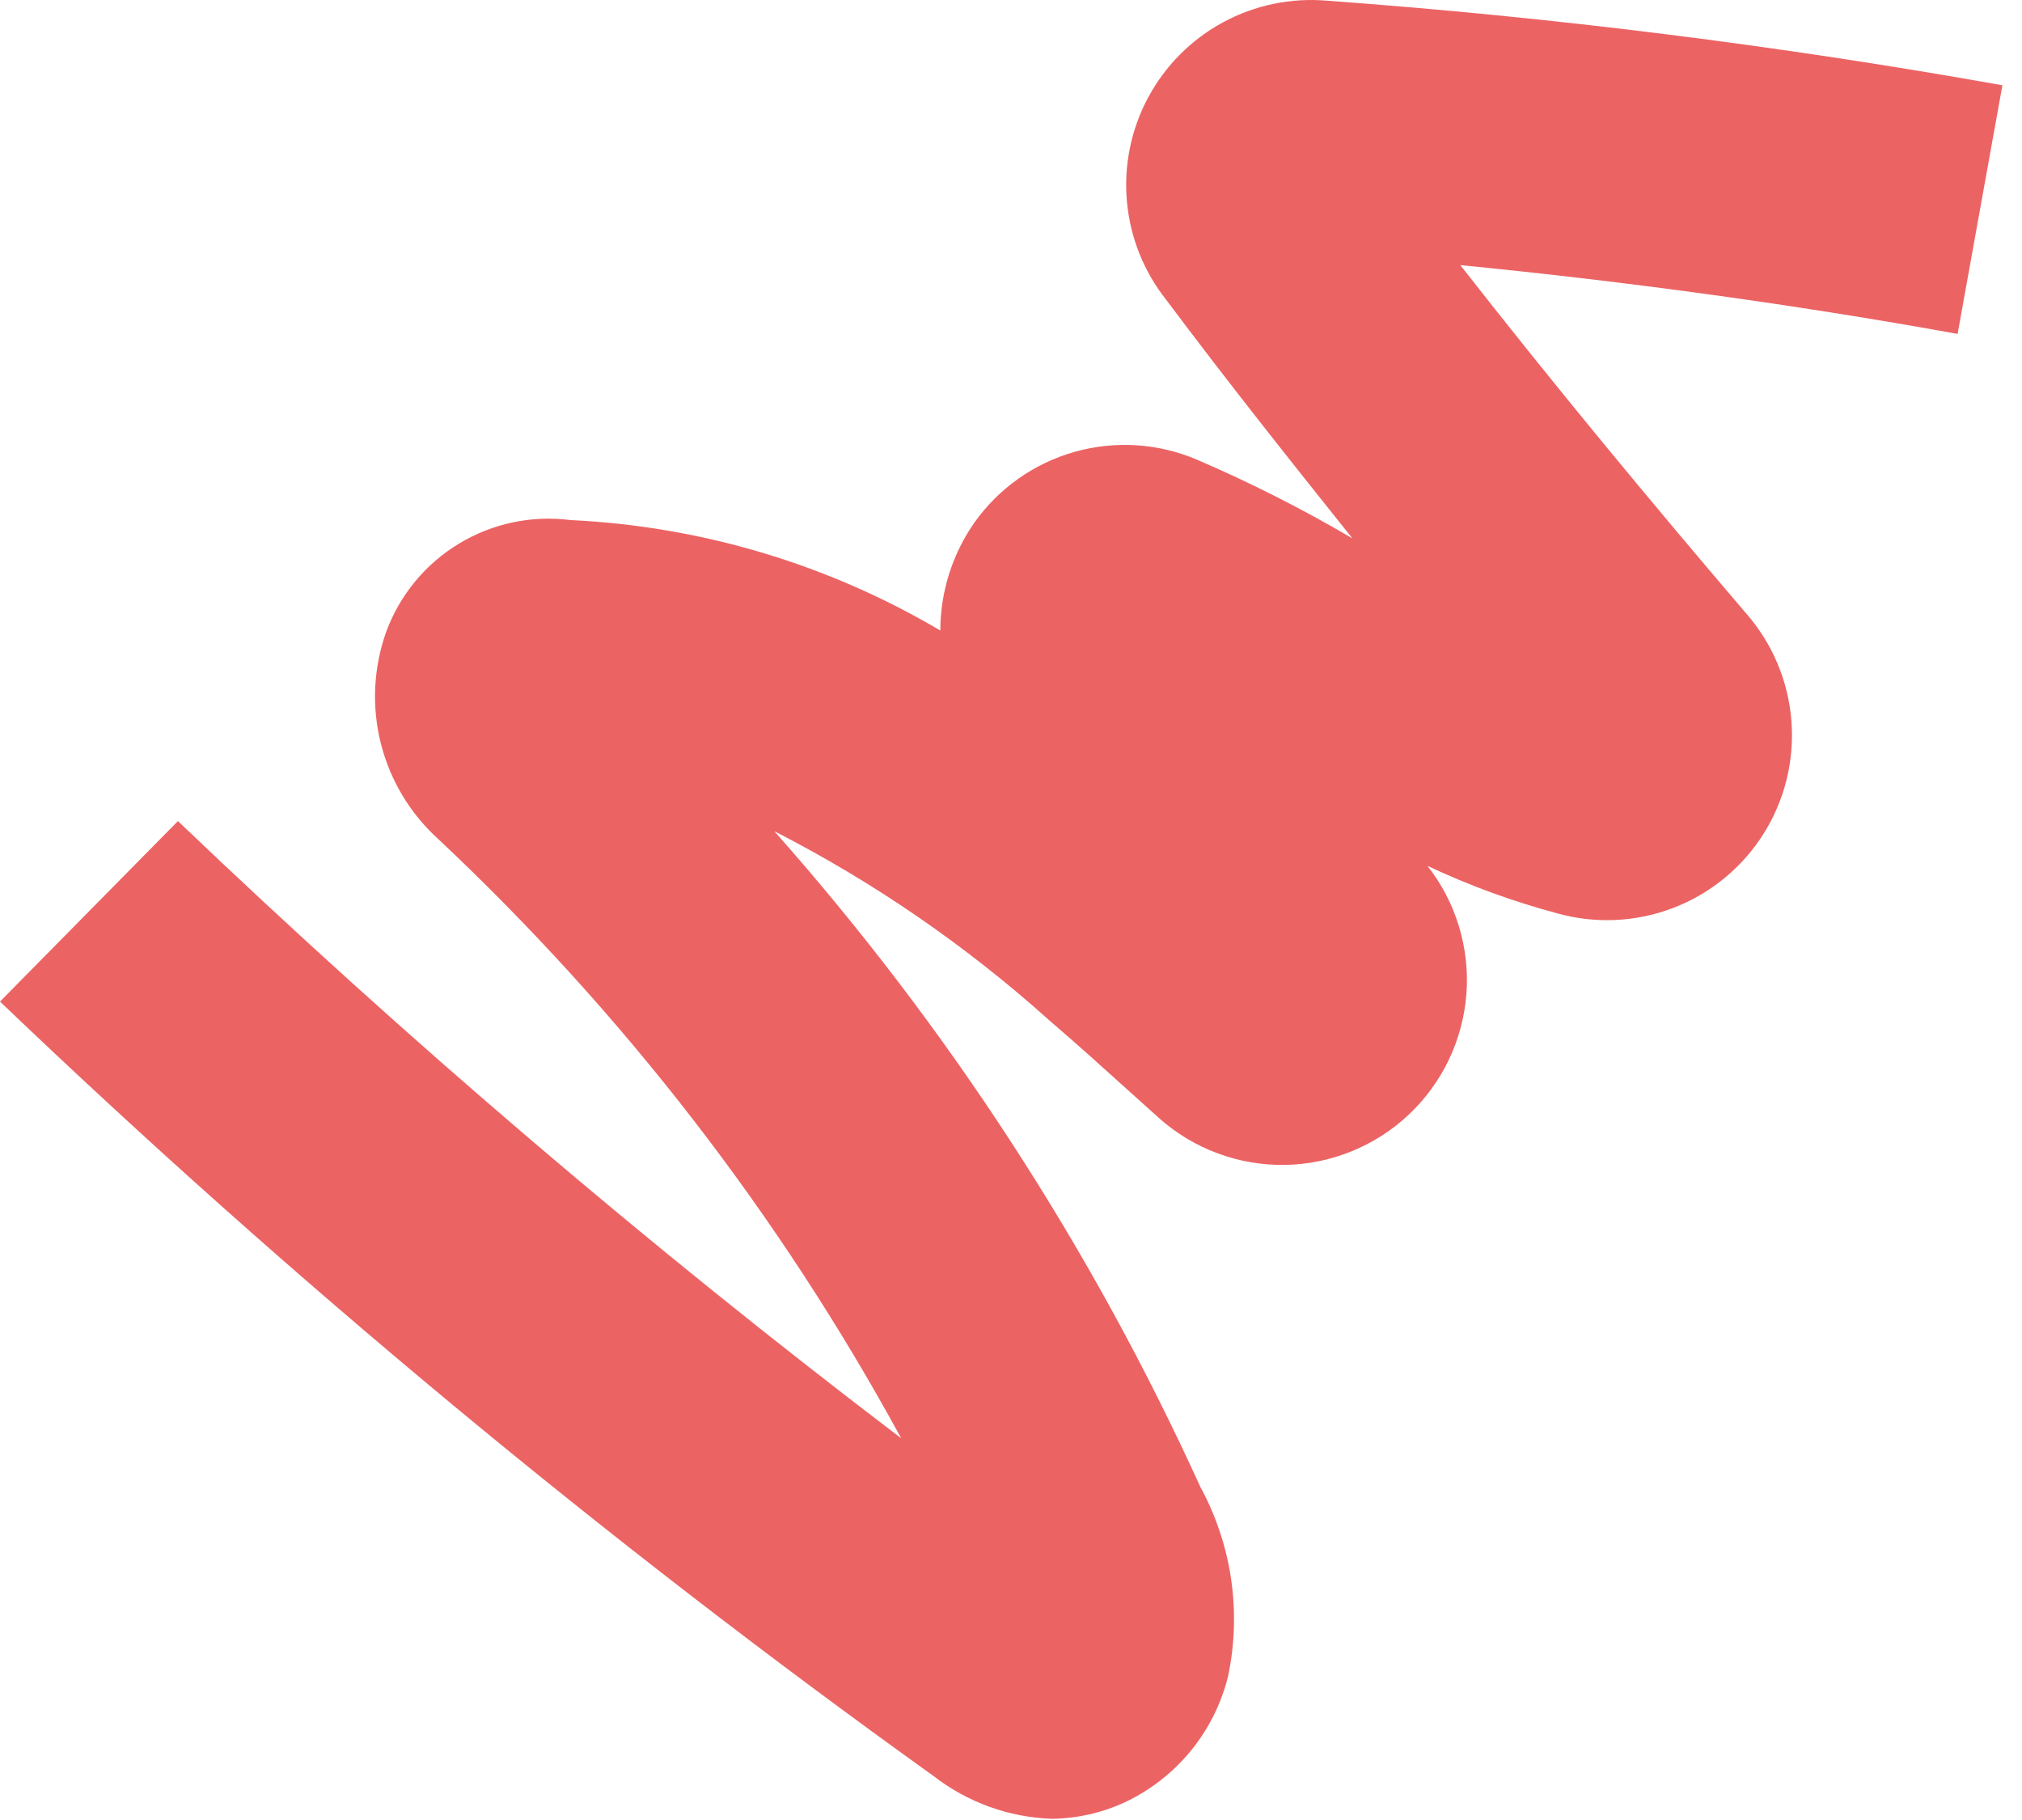 <?xml version="1.0" encoding="UTF-8"?> <svg xmlns="http://www.w3.org/2000/svg" width="100" height="90" viewBox="0 0 100 90" fill="none"><path d="M52.028 89.941C49.897 89.87 47.844 89.127 46.16 87.819C29.893 76.155 14.468 63.36 0 49.528L8.801 40.603C20.141 51.441 32.082 61.63 44.569 71.123C38.563 60.1 30.841 50.103 21.691 41.508C20.291 40.246 19.298 38.596 18.836 36.768C18.375 34.94 18.467 33.017 19.101 31.241C19.77 29.425 21.036 27.89 22.692 26.887C24.347 25.883 26.294 25.471 28.214 25.718C34.665 26.021 40.943 27.896 46.504 31.179C46.508 29.27 47.096 27.408 48.189 25.843C49.391 24.148 51.135 22.916 53.133 22.348C55.131 21.78 57.263 21.912 59.175 22.722C61.824 23.859 64.399 25.162 66.884 26.623C63.763 22.722 60.642 18.79 57.677 14.827C56.566 13.427 55.89 11.732 55.732 9.952C55.574 8.172 55.941 6.385 56.788 4.812C57.634 3.238 58.924 1.947 60.496 1.098C62.069 0.249 63.855 -0.121 65.636 0.035C76.832 0.851 87.979 2.247 99.031 4.216L96.815 16.512C88.701 15.045 80.461 13.922 72.221 13.11C76.809 18.977 81.585 24.75 86.36 30.336C87.658 31.819 88.443 33.682 88.596 35.648C88.75 37.613 88.264 39.575 87.211 41.242C86.158 42.909 84.595 44.191 82.754 44.896C80.914 45.602 78.894 45.695 76.996 45.16C74.798 44.571 72.657 43.788 70.598 42.819C72.007 44.615 72.694 46.873 72.522 49.15C72.35 51.426 71.333 53.556 69.671 55.12C68.008 56.685 65.82 57.571 63.537 57.605C61.255 57.638 59.042 56.817 57.334 55.302L55.773 53.897C54.494 52.743 53.214 51.588 51.903 50.465C47.79 46.77 43.216 43.623 38.295 41.103C46.894 50.801 53.995 61.729 59.363 73.526C60.92 76.384 61.407 79.704 60.736 82.888C60.402 84.245 59.77 85.509 58.884 86.589C57.998 87.669 56.882 88.537 55.617 89.13C54.491 89.648 53.268 89.925 52.028 89.941Z" fill="#EC6364"></path></svg> 